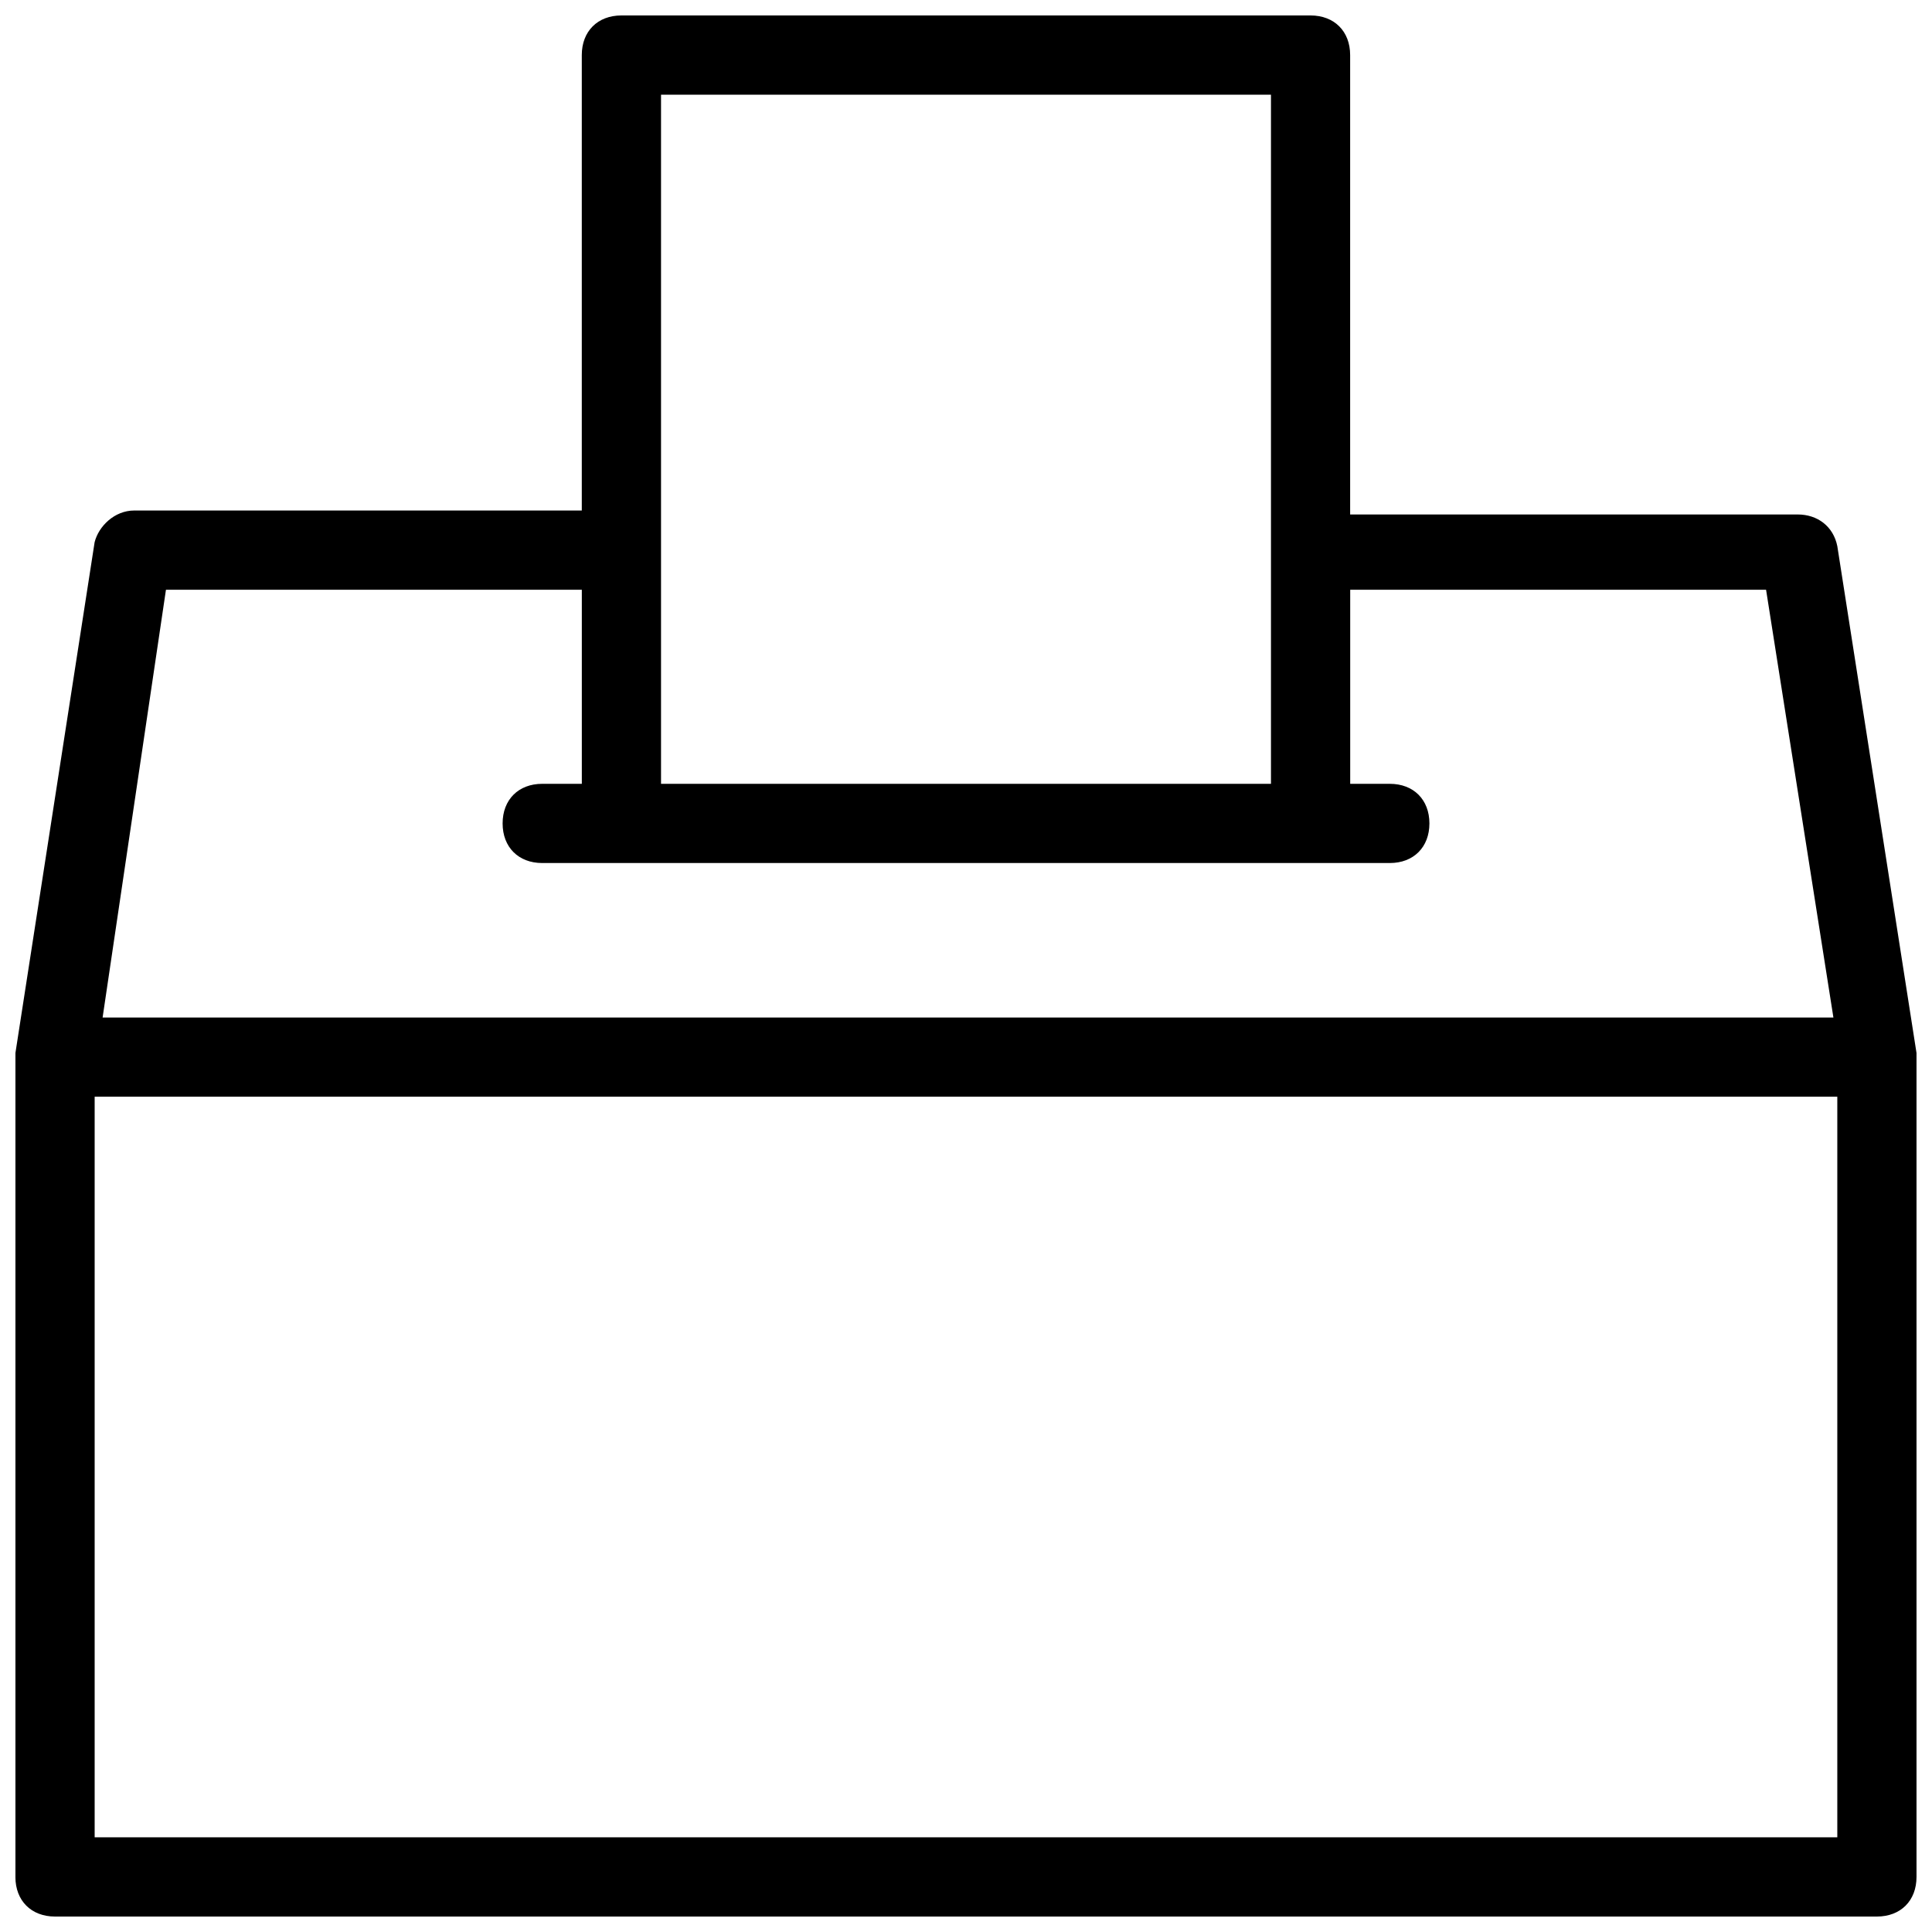 <?xml version="1.0" encoding="UTF-8"?>
<!-- Uploaded to: SVG Repo, www.svgrepo.com, Generator: SVG Repo Mixer Tools -->
<svg width="800px" height="800px" version="1.1" viewBox="144 144 512 512" xmlns="http://www.w3.org/2000/svg">
 <defs>
  <clipPath id="a">
   <path d="m148.09 148.09h503.81v503.81h-503.81z"/>
  </clipPath>
 </defs>
 <g clip-path="url(#a)">
  <path d="m651.9 423.09-20.992-134.35c-1.051-5.246-5.246-8.398-10.496-8.398h-118.61v-121.75c0-6.297-4.199-10.496-10.496-10.496h-182.63c-6.297 0-10.496 4.199-10.496 10.496v120.7h-118.61c-5.246 0-9.445 4.199-10.496 8.398l-20.992 135.4v218.32c0 6.297 4.199 10.496 10.496 10.496h482.82c6.297 0 10.496-4.199 10.496-10.496v-218.32zm-332.72-254h161.64v182.63l-161.64-0.004v-182.63zm-131.2 131.2h110.21v51.43h-10.496c-6.297 0-10.496 4.199-10.496 10.496 0 6.297 4.199 10.496 10.496 10.496h224.62c6.297 0 10.496-4.199 10.496-10.496 0-6.297-4.199-10.496-10.496-10.496h-10.496v-51.43h110.21l17.844 113.36-458.68 0.004zm-18.895 330.62v-196.27h461.82v196.27z"/>
 </g>
</svg>